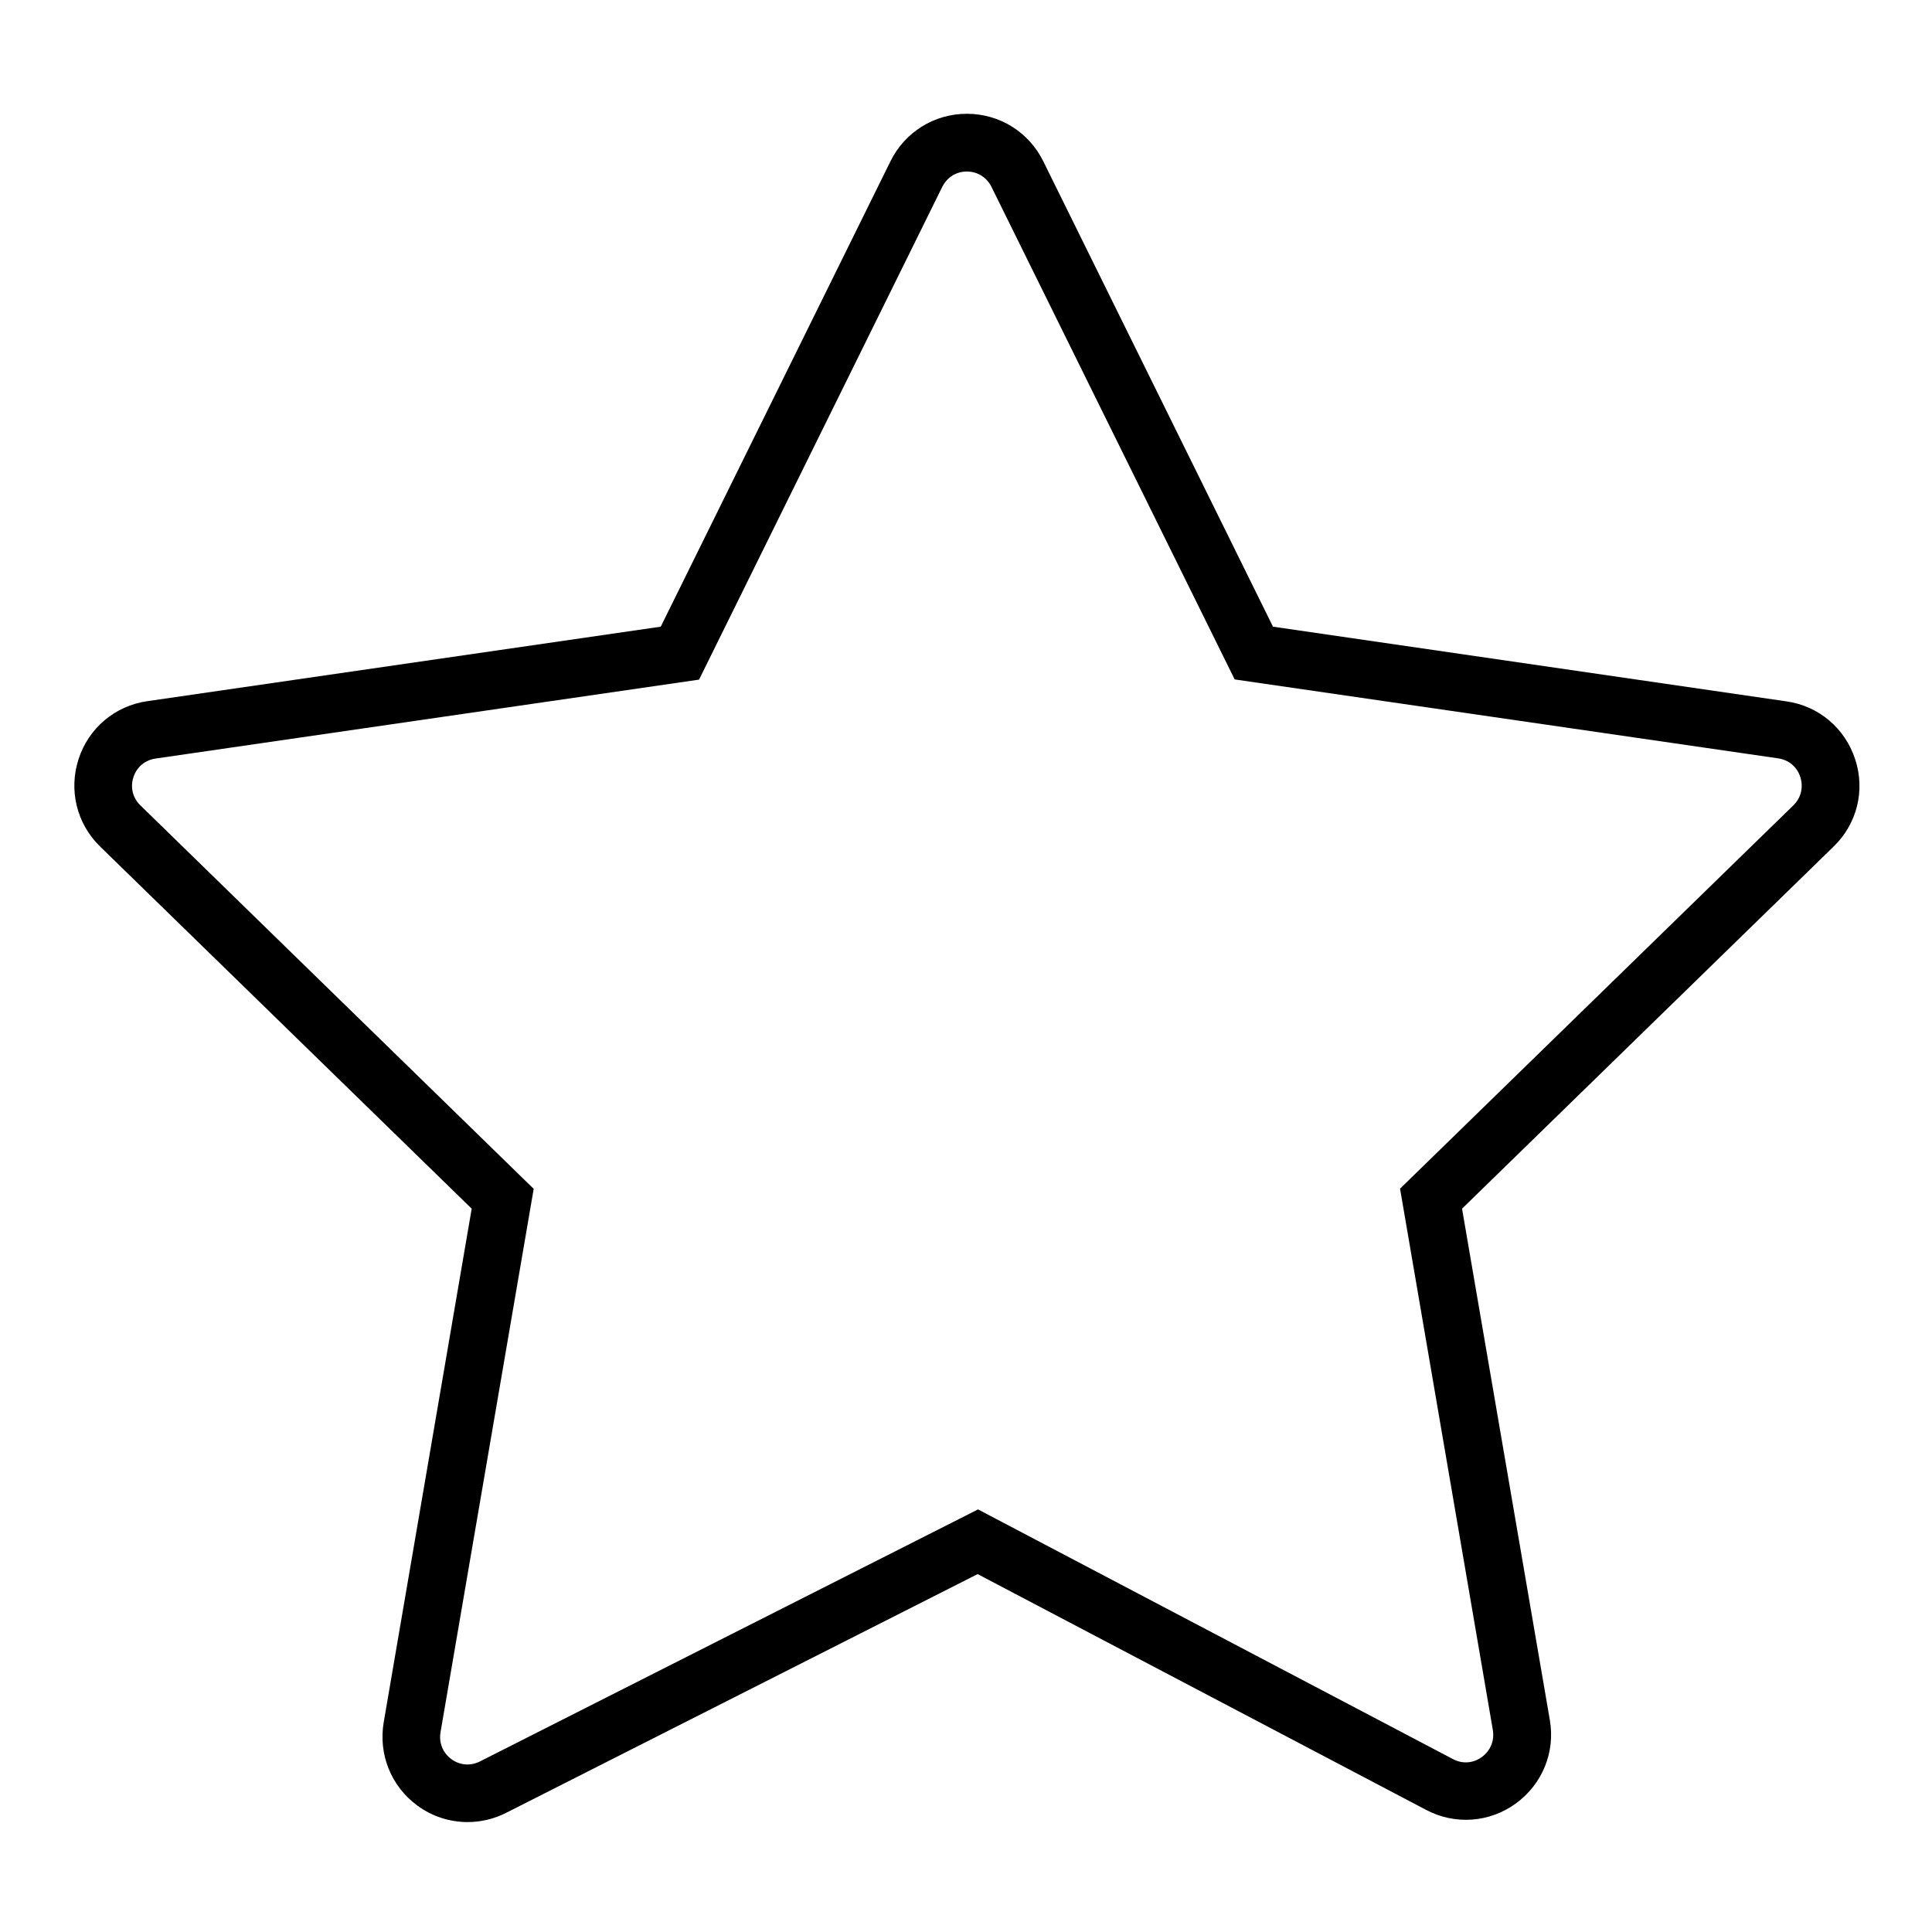 <?xml version="1.0" encoding="UTF-8"?> <!-- Generator: Adobe Illustrator 26.3.1, SVG Export Plug-In . SVG Version: 6.00 Build 0) --> <svg xmlns="http://www.w3.org/2000/svg" xmlns:xlink="http://www.w3.org/1999/xlink" id="Layer_1" x="0px" y="0px" viewBox="0 0 100.35 100.35" style="enable-background:new 0 0 100.35 100.35;" xml:space="preserve"> <path d="M96.36,39.44c-0.53-1.62-1.89-2.77-3.57-3.01l-26.67-3.88L54.19,8.38c-0.75-1.52-2.27-2.47-3.97-2.47l0,0 c-1.7,0-3.22,0.95-3.97,2.47L34.32,32.55L7.65,36.42c-1.68,0.24-3.05,1.4-3.57,3.01s-0.1,3.35,1.12,4.54l19.3,18.81l-4.57,26.68 c-0.28,1.66,0.38,3.31,1.73,4.31c0.78,0.58,1.7,0.87,2.63,0.87c0.68,0,1.37-0.16,2-0.48l24.49-12.4l23.3,12.25 c1.5,0.79,3.29,0.66,4.66-0.34s2.05-2.66,1.76-4.33l-4.56-26.56l19.3-18.81C96.46,42.79,96.89,41.05,96.36,39.44z M93.15,41.83 L72.72,61.74l4.82,28.12c0.09,0.55-0.12,1.07-0.57,1.4s-1.01,0.37-1.5,0.11L50.8,78.4L24.93,91.49c-0.49,0.25-1.05,0.2-1.49-0.12 c-0.44-0.33-0.65-0.85-0.56-1.39l4.84-28.23L7.29,41.83c-0.4-0.39-0.53-0.94-0.36-1.46c0.17-0.53,0.6-0.89,1.15-0.97l28.23-4.1 L48.94,9.71c0.25-0.5,0.72-0.8,1.28-0.8l0,0c0.56,0,1.03,0.3,1.28,0.8l12.63,25.58l28.23,4.1c0.55,0.08,0.98,0.44,1.15,0.97 S93.55,41.44,93.15,41.83z"></path> </svg> 
